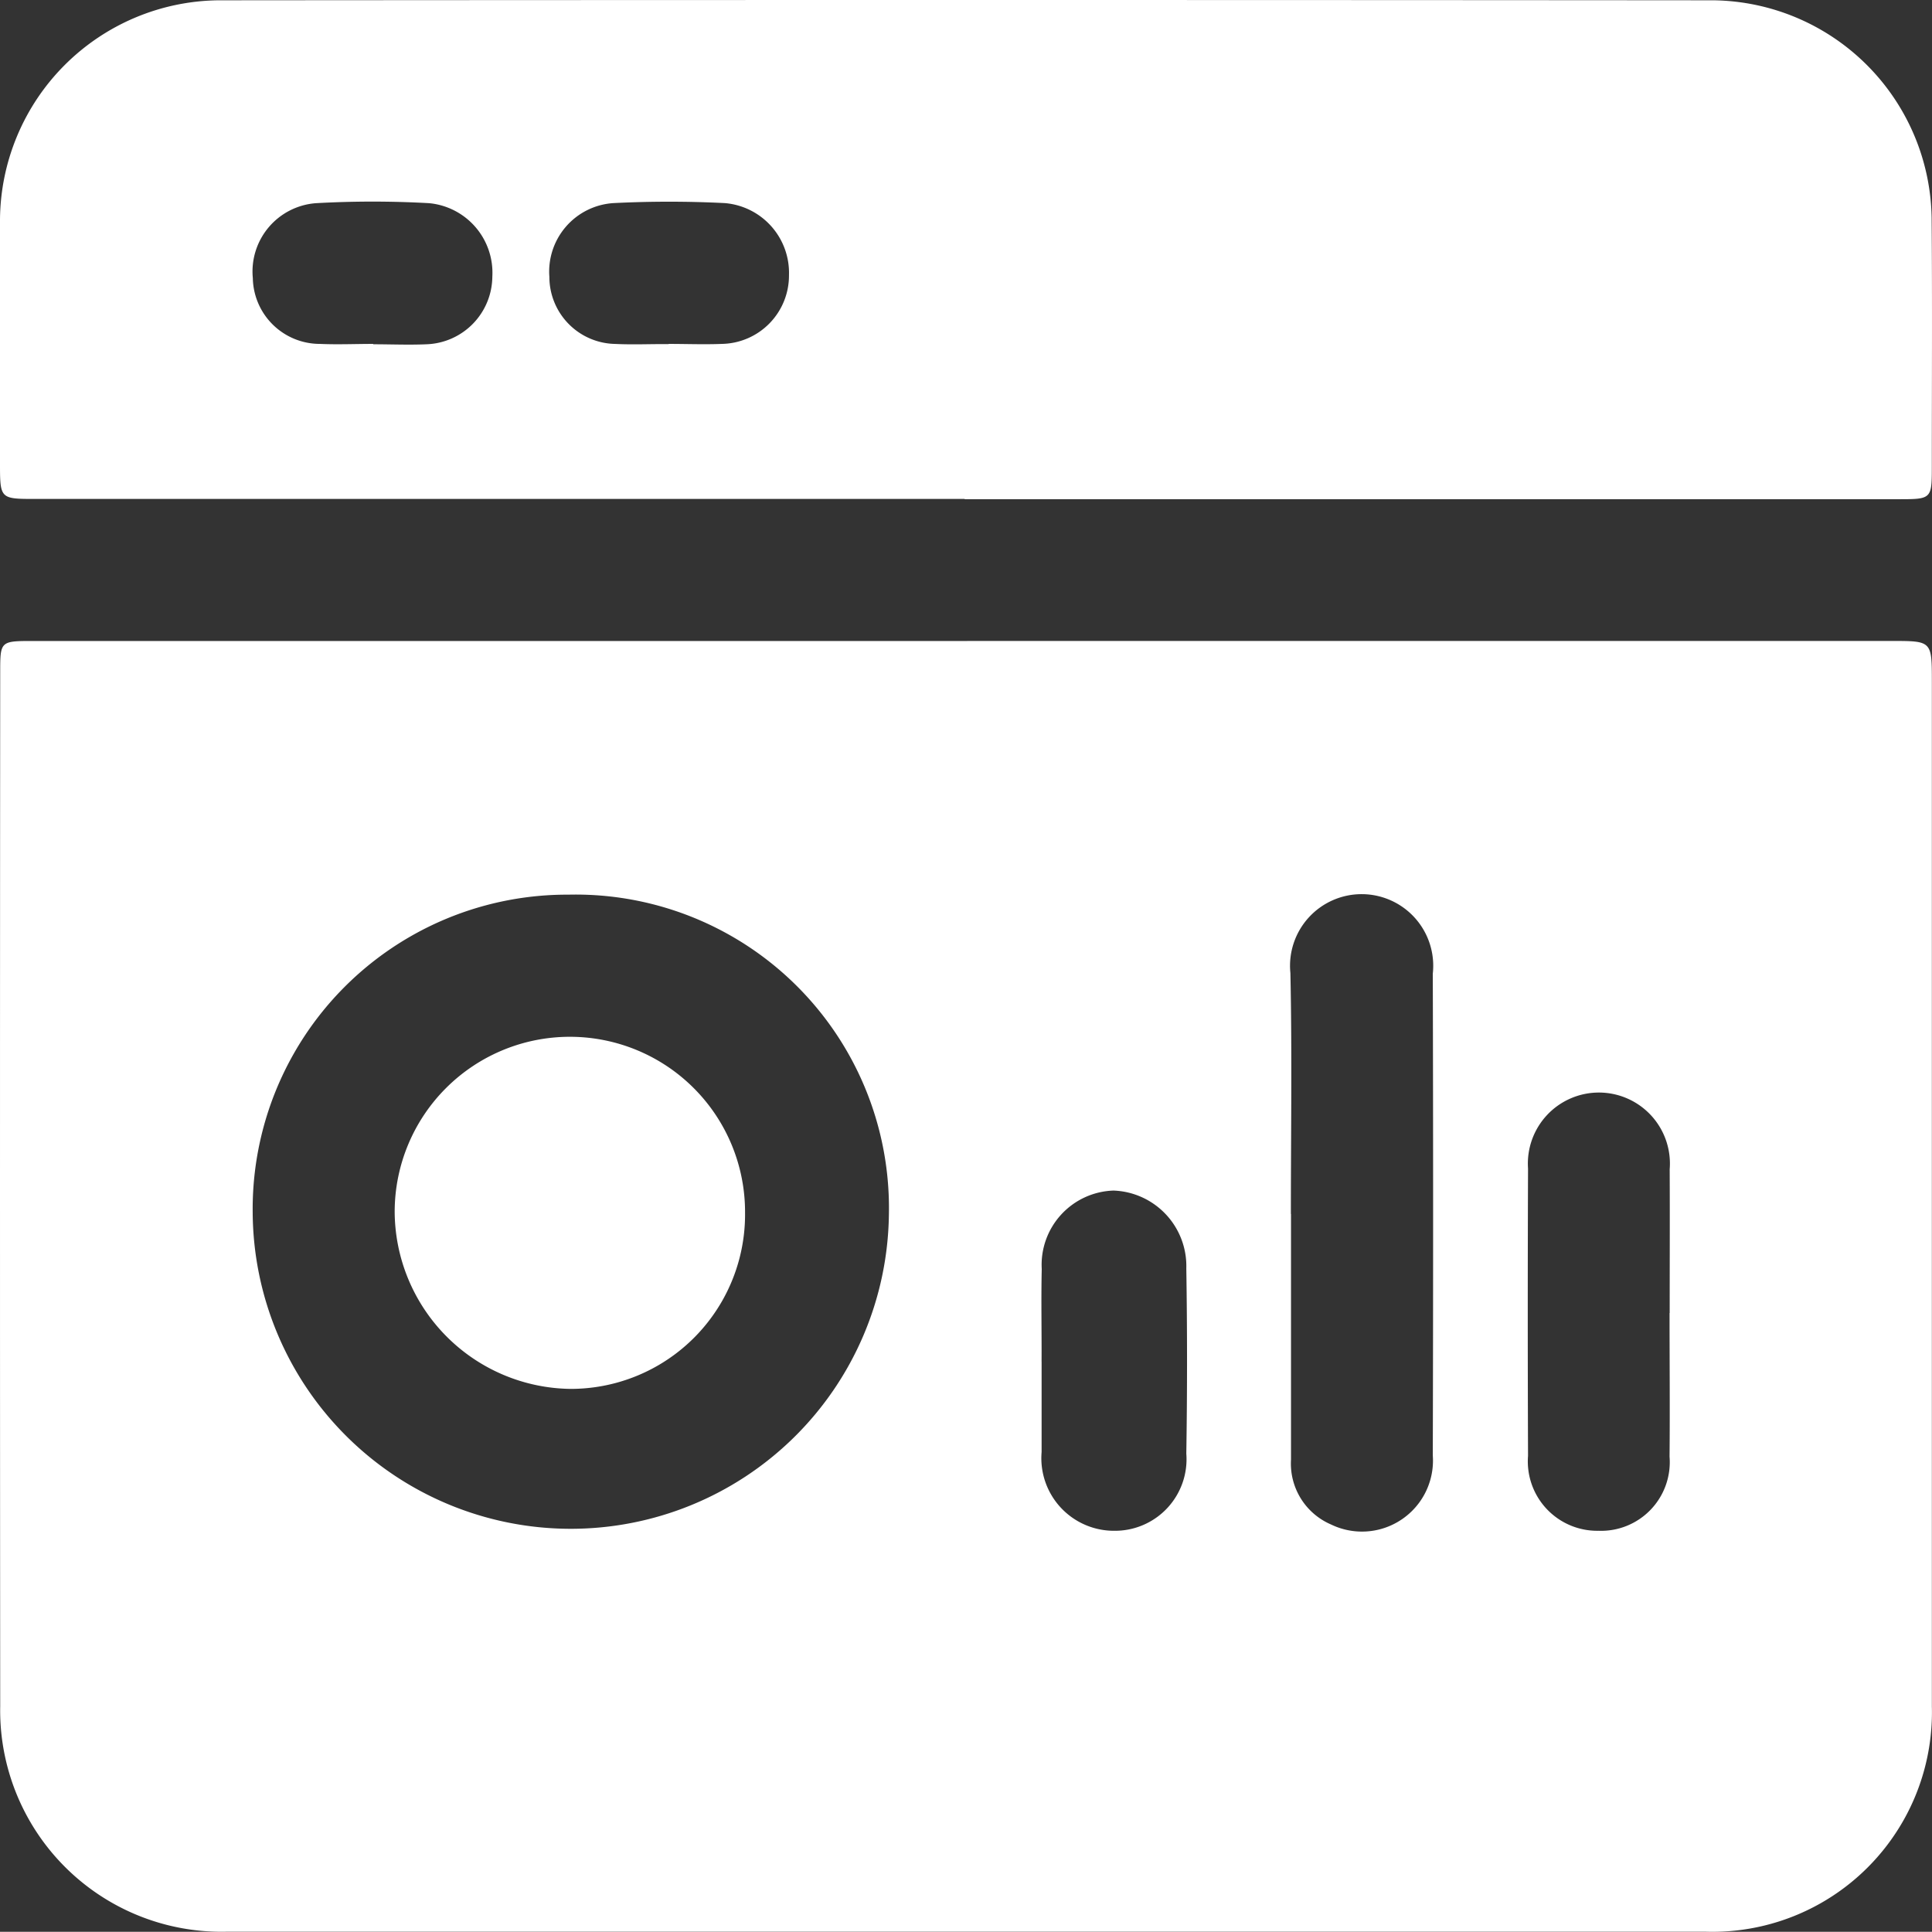 <svg id="Group_186" data-name="Group 186" xmlns="http://www.w3.org/2000/svg" xmlns:xlink="http://www.w3.org/1999/xlink" width="57.611" height="57.605" viewBox="0 0 57.611 57.605">
  <rect x="0" y="0" width="57.611" height="57.605" fill="#333333" stroke="none"/>
  <defs>
    <clipPath id="clip-path">
      <rect id="Rectangle_82" data-name="Rectangle 82" width="57.611" height="57.605" fill="#fff"/>
    </clipPath>
  </defs>
  <g id="Group_185" data-name="Group 185" clip-path="url(#clip-path)">
    <path id="Path_1630" data-name="Path 1630" d="M28.851,109.426H56.428c1.19,0,1.19,0,1.19,1.218q0,15.275,0,30.549a6.548,6.548,0,0,1-6.75,6.722q-22.048,0-44.1,0a6.6,6.6,0,0,1-6.751-6.722q-.012-15.413,0-30.825c0-.936,0-.941.982-.941H28.851M7.546,126.472a9.486,9.486,0,0,0,18.971.068,9.345,9.345,0,0,0-9.561-9.549,9.376,9.376,0,0,0-9.41,9.48m30.962.04h0c0,2.441,0,4.882,0,7.323a1.976,1.976,0,0,0,1.191,1.937,2.117,2.117,0,0,0,3.037-2.056q.019-7.185,0-14.369a2.135,2.135,0,1,0-4.246-.018c.051,2.394.014,4.79.014,7.184M49.8,129.466c0-1.428.007-2.856,0-4.285a2.118,2.118,0,1,0-4.224-.024q-.016,4.284,0,8.569a2.07,2.07,0,0,0,2.1,2.234,2.048,2.048,0,0,0,2.12-2.21c.013-1.428,0-2.856,0-4.284m-18.725,1.451v2.557c0,.046,0,.092,0,.138a2.165,2.165,0,0,0,2.173,2.348,2.133,2.133,0,0,0,2.142-2.3q.043-2.763,0-5.528a2.253,2.253,0,0,0-2.17-2.317,2.215,2.215,0,0,0-2.141,2.34c-.021.921,0,1.843-.005,2.764" transform="translate(-0.011 -90.313)" fill="#fff"/>
    <path id="Path_1631" data-name="Path 1631" d="M28.767,14.877H1.053C0,14.877,0,14.875,0,13.8c0-2.419-.011-4.838,0-7.257A6.59,6.59,0,0,1,6.52.008Q28.809-.01,51.1.008a6.593,6.593,0,0,1,6.5,6.477c.02,2.465.006,4.93.006,7.4,0,.993,0,1-.987,1H28.767m-17.636-4.62v0c.529,0,1.06.023,1.588,0a2.035,2.035,0,0,0,1.962-2.016A2.083,2.083,0,0,0,12.8,6.058a30.056,30.056,0,0,0-3.382,0A2.043,2.043,0,0,0,7.539,8.292a2,2,0,0,0,2,1.962c.528.023,1.059,0,1.588,0m8.812,0c.53,0,1.06.021,1.588,0a2.039,2.039,0,0,0,2-2.052,2.087,2.087,0,0,0-1.917-2.147,33.026,33.026,0,0,0-3.314,0,2.047,2.047,0,0,0-1.914,2.2,2,2,0,0,0,1.969,2c.528.026,1.059,0,1.588.005" transform="translate(0 0.001)" fill="#fff"/>
    <path id="Path_1632" data-name="Path 1632" d="M77.827,182.491a5.2,5.2,0,0,1-5.191,5.253,5.31,5.31,0,0,1-5.257-5.3,5.224,5.224,0,0,1,10.448.049" transform="translate(-55.61 -146.328)" fill="#fff"/>
  </g>
</svg>
